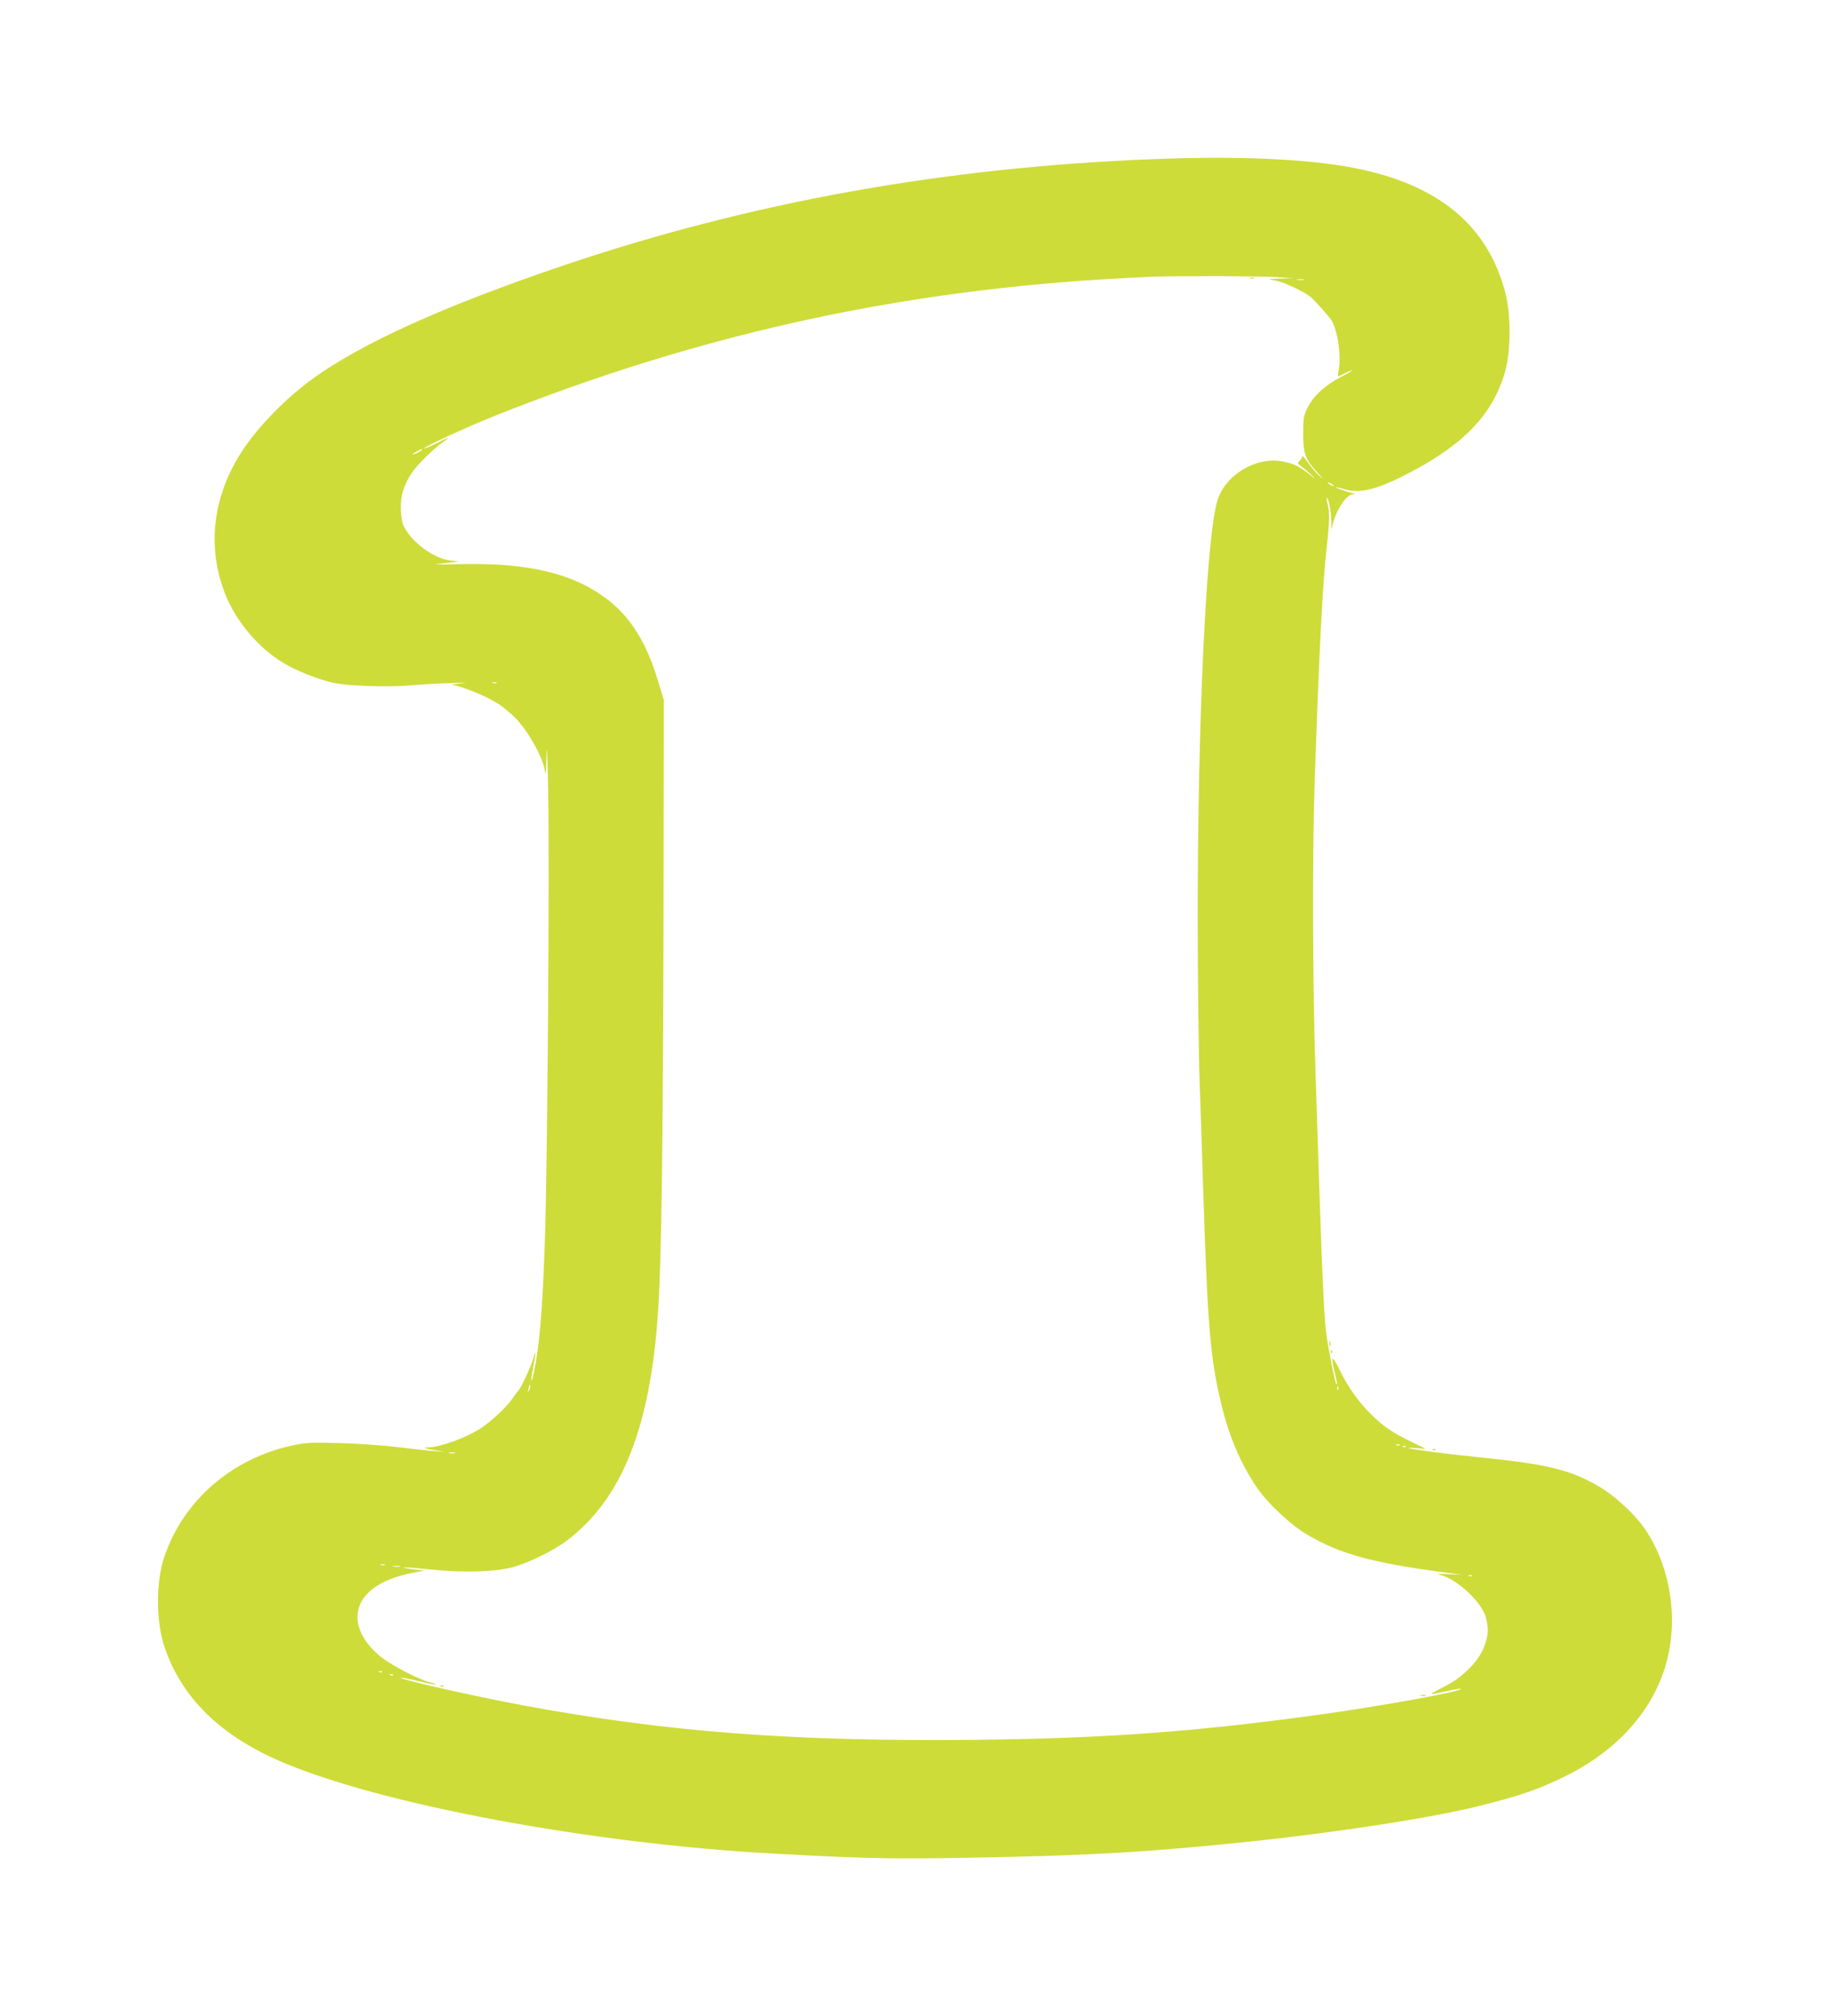 <?xml version="1.0" standalone="no"?>
<!DOCTYPE svg PUBLIC "-//W3C//DTD SVG 20010904//EN"
 "http://www.w3.org/TR/2001/REC-SVG-20010904/DTD/svg10.dtd">
<svg version="1.0" xmlns="http://www.w3.org/2000/svg"
 width="1162pt" height="1280pt" viewBox="0 0 1162 1280"
 preserveAspectRatio="xMidYMid meet">
<g transform="translate(0,1280) scale(0.1,-0.1)"
fill="#cddc39" stroke="none">
<path d="M7310 11789 c-1317 -52 -2542 -273 -3725 -672 -762 -258 -1292 -497
-1605 -726 -162 -118 -330 -289 -430 -436 -199 -293 -241 -626 -118 -932 68
-170 211 -339 367 -432 83 -51 224 -106 320 -127 94 -20 345 -28 486 -16 66 6
183 13 260 15 91 3 114 2 65 -2 -41 -4 -68 -8 -59 -9 39 -4 179 -57 238 -90
67 -36 79 -45 143 -101 85 -74 194 -262 208 -355 6 -39 8 -14 10 99 2 90 7
-11 11 -250 9 -445 -5 -2378 -21 -2830 -16 -455 -34 -672 -71 -844 -17 -82
-21 -53 -4 35 18 94 18 130 1 59 -11 -45 -80 -193 -95 -205 -3 -3 -19 -24 -34
-46 -39 -57 -136 -149 -205 -193 -95 -62 -254 -119 -337 -122 -32 -1 -26 -4
35 -15 l75 -13 -65 5 c-36 2 -139 14 -230 25 -91 11 -257 23 -370 26 -171 5
-219 3 -290 -12 -391 -80 -703 -347 -826 -708 -55 -160 -54 -415 1 -576 109
-320 351 -559 738 -726 633 -272 1970 -522 3137 -585 650 -35 782 -36 1505
-20 517 12 860 32 1355 81 618 60 1275 159 1600 239 271 67 390 108 565 195
349 173 581 449 650 775 58 276 -3 585 -159 804 -62 88 -189 203 -282 257
-185 108 -330 143 -782 188 -201 21 -408 48 -427 56 -5 3 17 3 50 0 l60 -5
-95 46 c-117 57 -168 92 -243 163 -84 80 -157 181 -210 291 -49 100 -59 96
-32 -15 16 -65 18 -81 10 -73 -8 8 -52 231 -64 323 -16 123 -28 416 -67 1625
-20 596 -22 1395 -6 1885 28 815 50 1256 77 1488 17 151 19 219 5 266 -5 19
-8 37 -5 39 9 9 28 -88 28 -148 0 -52 1 -58 7 -30 18 92 87 199 128 201 20 1
22 2 7 6 -39 9 -116 35 -113 39 2 2 26 -4 53 -12 102 -32 218 -1 435 115 343
182 522 379 592 651 31 124 31 348 -2 475 -111 435 -429 697 -970 800 -301 57
-741 76 -1280 54z m800 -749 l105 -7 -85 -2 c-84 -3 -84 -3 -34 -12 56 -9 194
-75 234 -111 22 -20 97 -105 119 -134 40 -52 68 -219 53 -311 -5 -29 -7 -53
-5 -53 2 0 22 9 44 21 23 11 42 19 44 17 2 -2 -30 -21 -71 -42 -98 -50 -176
-122 -211 -194 -26 -52 -28 -67 -28 -167 0 -127 12 -160 93 -249 40 -44 41
-46 8 -16 -21 19 -53 57 -72 85 -19 27 -34 44 -34 38 0 -6 -8 -19 -17 -29 -16
-15 -15 -18 13 -38 16 -11 45 -36 64 -54 29 -28 27 -27 -15 6 -66 52 -98 68
-171 82 -169 33 -367 -87 -415 -252 -70 -242 -124 -1395 -124 -2638 0 -393 6
-875 13 -1070 7 -195 17 -494 22 -665 29 -891 45 -1079 121 -1385 48 -192 123
-365 222 -508 67 -98 215 -236 315 -295 215 -127 424 -183 912 -246 l75 -10
-90 4 c-57 2 -77 1 -54 -4 109 -23 277 -181 296 -279 14 -65 13 -93 -1 -143
-21 -73 -64 -137 -132 -197 -51 -46 -79 -64 -184 -118 -49 -26 -45 -26 79 1
40 9 76 14 78 11 14 -14 -529 -113 -912 -165 -786 -108 -1357 -149 -2165 -158
-1160 -12 -1962 49 -2875 218 -312 58 -791 166 -781 177 3 2 53 -8 112 -22
105 -26 159 -31 67 -6 -64 17 -225 100 -293 151 -99 74 -160 173 -160 259 0
140 130 243 360 285 l65 12 -68 8 c-37 4 -66 10 -63 12 2 3 77 -3 165 -12 209
-22 412 -17 526 14 103 28 262 106 346 170 350 266 530 720 578 1461 21 321
31 1040 34 2435 l2 1440 -38 125 c-68 227 -165 388 -300 498 -219 178 -513
251 -962 240 -168 -4 -179 -3 -95 6 l95 10 -55 7 c-109 13 -253 121 -299 224
-8 17 -15 63 -16 103 -3 83 20 157 73 234 35 51 141 154 196 192 53 36 39 33
-45 -10 -39 -19 -73 -34 -75 -31 -8 7 273 137 451 208 1259 501 2492 779 3836
864 134 8 287 16 339 18 196 6 689 4 790 -3z m168 -17 c-10 -2 -28 -2 -40 0
-13 2 -5 4 17 4 22 1 32 -1 23 -4z m-5598 -1078 c0 -2 -13 -11 -30 -20 -38
-19 -40 -11 -2 9 31 17 32 18 32 11z m5790 -231 c0 -2 -9 0 -20 6 -11 6 -20
13 -20 16 0 2 9 0 20 -6 11 -6 20 -13 20 -16z m-5317 -1251 c-7 -2 -19 -2 -25
0 -7 3 -2 5 12 5 14 0 19 -2 13 -5z m207 -4490 c-11 -17 -11 -17 -6 0 3 10 6
24 7 30 0 9 2 9 5 0 3 -7 0 -20 -6 -30z m5137 5 c-3 -8 -6 -5 -6 6 -1 11 2 17
5 13 3 -3 4 -12 1 -19z m390 -354 c-3 -3 -12 -4 -19 -1 -8 3 -5 6 6 6 11 1 17
-2 13 -5z m40 -10 c-3 -3 -12 -4 -19 -1 -8 3 -5 6 6 6 11 1 17 -2 13 -5z
m-6039 -41 c-10 -2 -26 -2 -35 0 -10 3 -2 5 17 5 19 0 27 -2 18 -5z m-445
-710 c-7 -2 -19 -2 -25 0 -7 3 -2 5 12 5 14 0 19 -2 13 -5z m95 -10 c-10 -2
-28 -2 -40 0 -13 2 -5 4 17 4 22 1 32 -1 23 -4z m6809 -59 c-3 -3 -12 -4 -19
-1 -8 3 -5 6 6 6 11 1 17 -2 13 -5z m-6920 -610 c-3 -3 -12 -4 -19 -1 -8 3 -5
6 6 6 11 1 17 -2 13 -5z m70 -20 c-3 -3 -12 -4 -19 -1 -8 3 -5 6 6 6 11 1 17
-2 13 -5z"/>
<path d="M7938 11033 c6 -2 18 -2 25 0 6 3 1 5 -13 5 -14 0 -19 -2 -12 -5z"/>
<path d="M2798 2093 c7 -3 16 -2 19 1 4 3 -2 6 -13 5 -11 0 -14 -3 -6 -6z"/>
<path d="M9023 2033 c9 -2 23 -2 30 0 6 3 -1 5 -18 5 -16 0 -22 -2 -12 -5z"/>
<path d="M8442 4265 c0 -16 2 -22 5 -12 2 9 2 23 0 30 -3 6 -5 -1 -5 -18z"/>
<path d="M8451 4214 c0 -11 3 -14 6 -6 3 7 2 16 -1 19 -3 4 -6 -2 -5 -13z"/>
<path d="M9098 3593 c7 -3 16 -2 19 1 4 3 -2 6 -13 5 -11 0 -14 -3 -6 -6z"/>
</g>
</svg>
